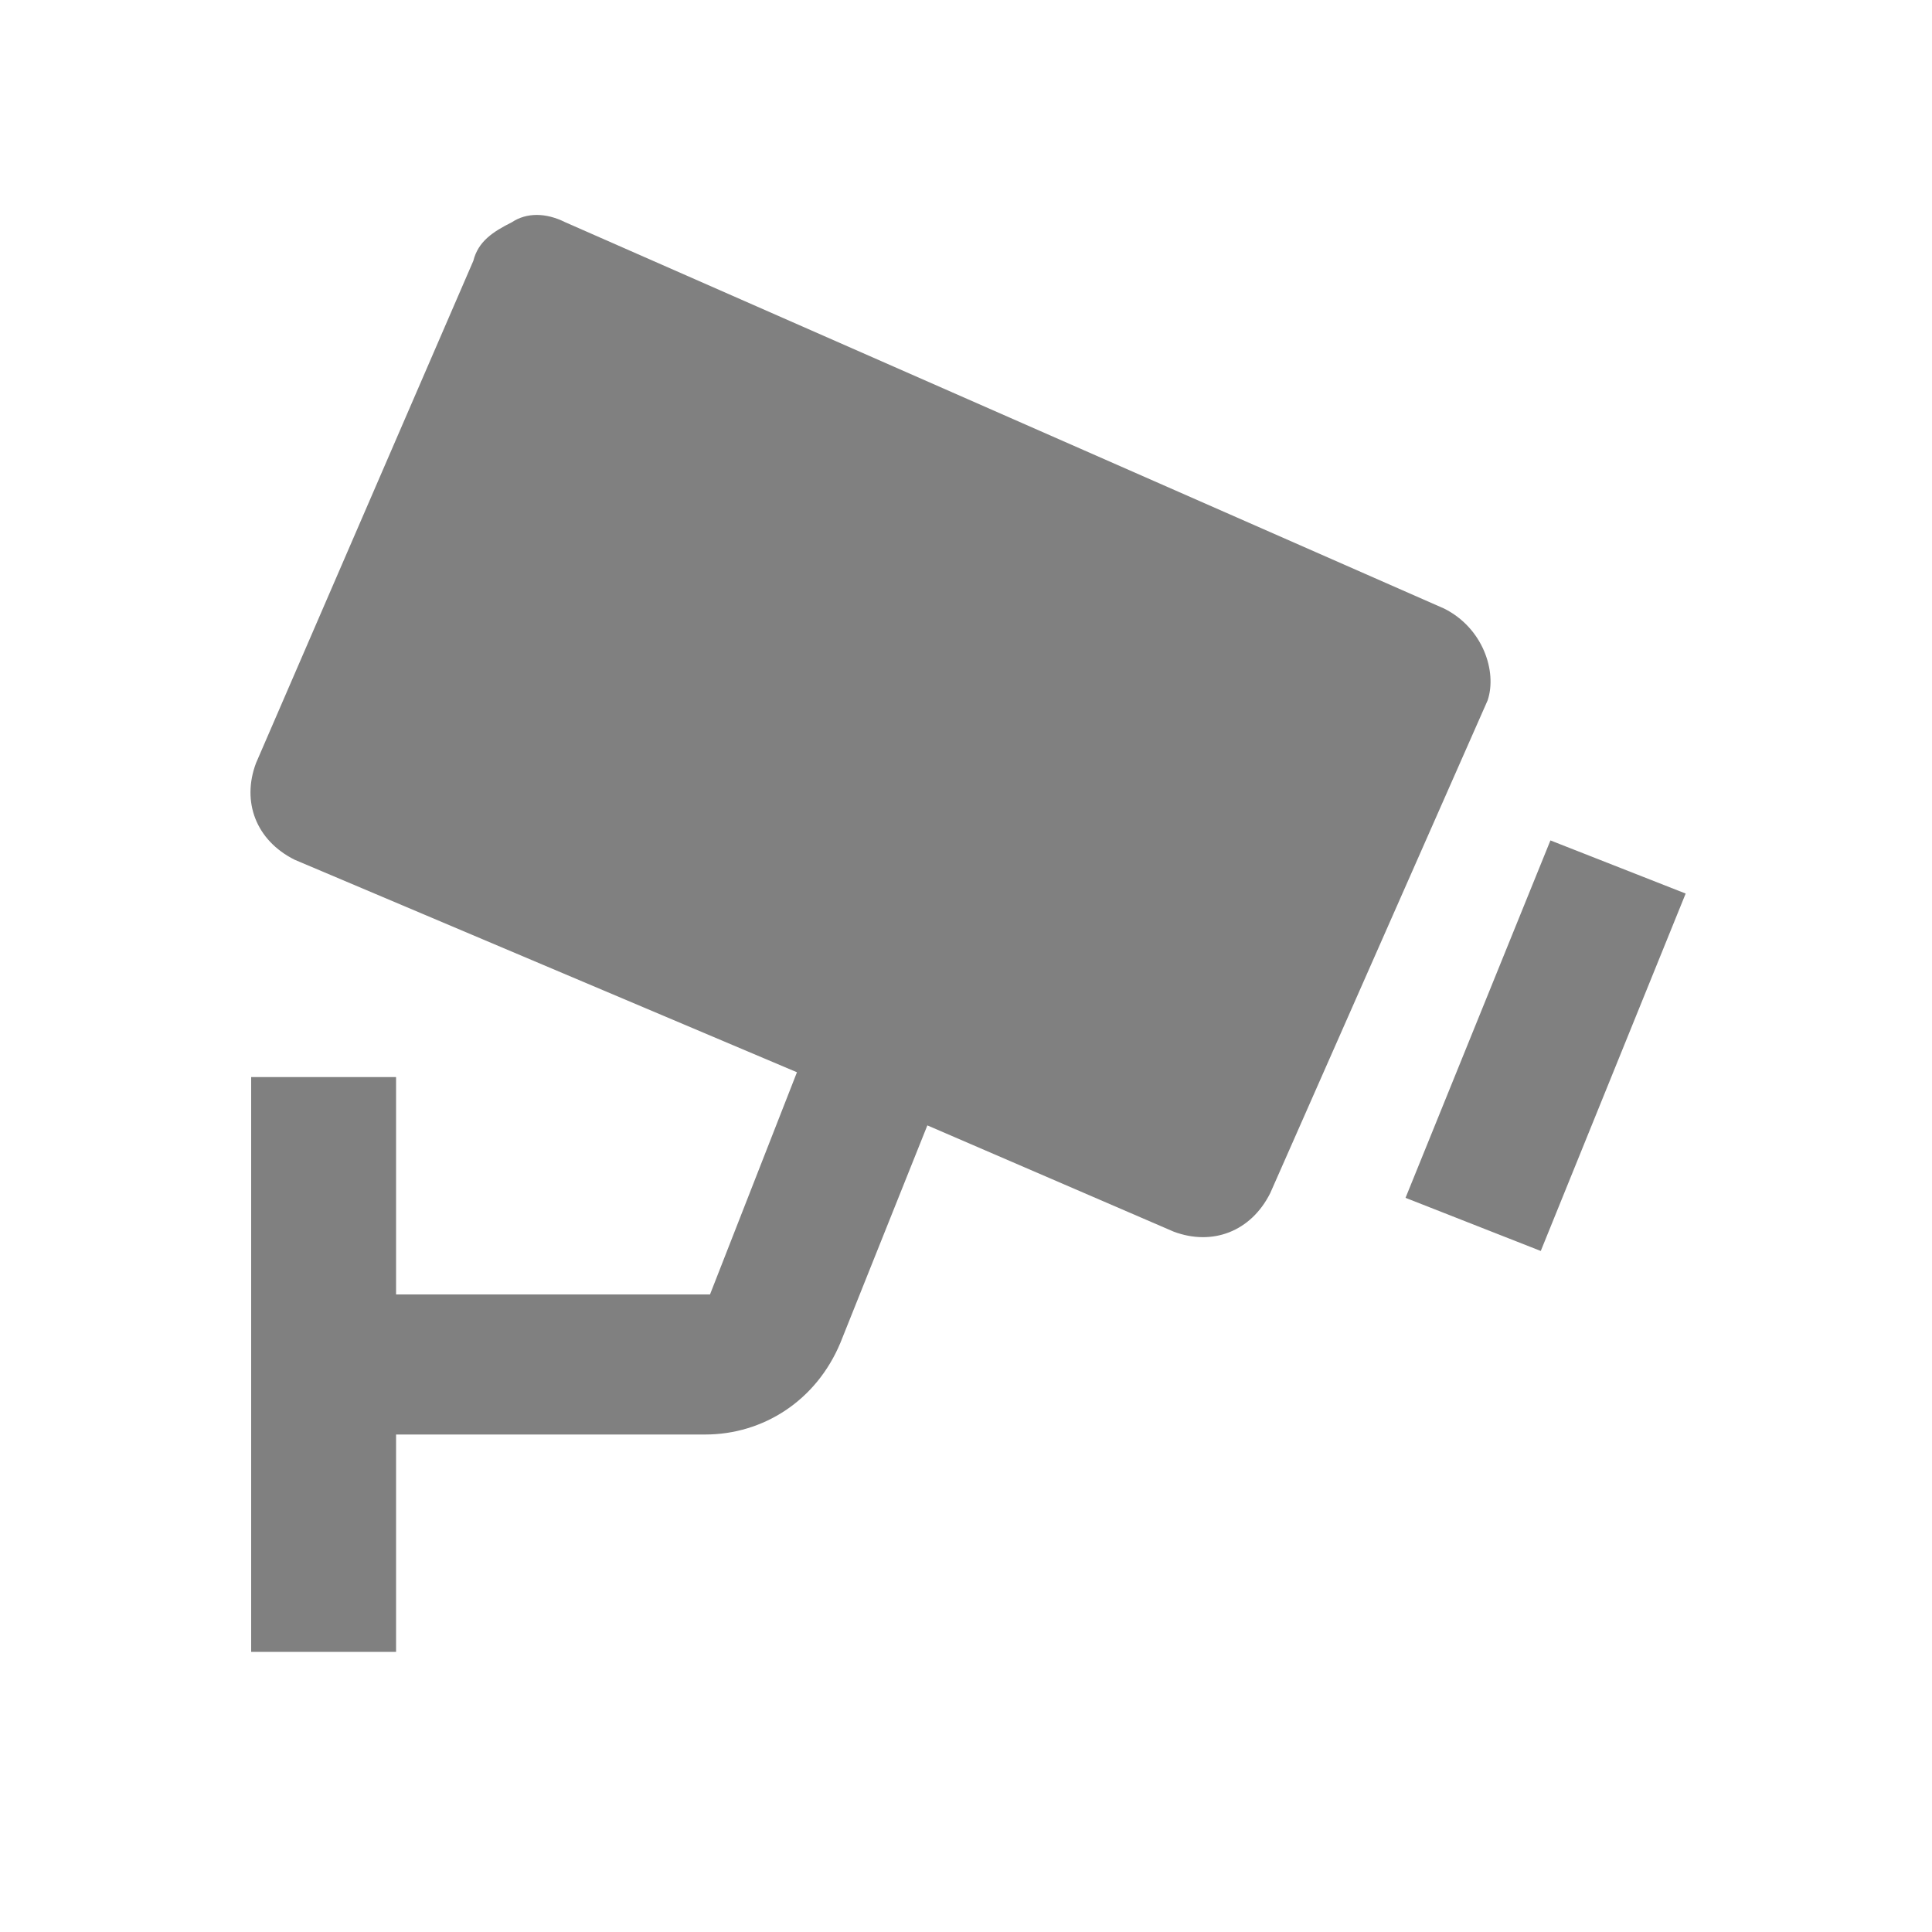 <?xml version="1.0" encoding="utf-8"?>
<!-- Generator: Adobe Illustrator 27.8.0, SVG Export Plug-In . SVG Version: 6.00 Build 0)  -->
<svg version="1.1" id="Layer_1" xmlns="http://www.w3.org/2000/svg" xmlns:xlink="http://www.w3.org/1999/xlink" x="0px" y="0px"
	 viewBox="0 0 40 40" style="enable-background:new 0 0 40 40;" xml:space="preserve">
<style type="text/css">
	.st0{fill:#808080;}
</style>
<path class="st0" d="M29.9,12.6l-18.2-8c-0.4-0.2-0.8-0.2-1.1,0C10.2,4.8,9.9,5,9.8,5.4L5.3,15.8c-0.3,0.8,0,1.6,0.8,2l10.4,4.4
	l-1.8,4.6H8.2v-4.5h-3v11.9h3v-4.5h6.4c1.2,0,2.3-0.7,2.8-1.9l1.8-4.5l5.1,2.2c0.8,0.3,1.6,0,2-0.8l4.5-10.2
	C31,13.9,30.7,13,29.9,12.6z M31.9,25.9l-2.8-1.1l3-7.4l2.8,1.1L31.9,25.9z"/>
</svg>
